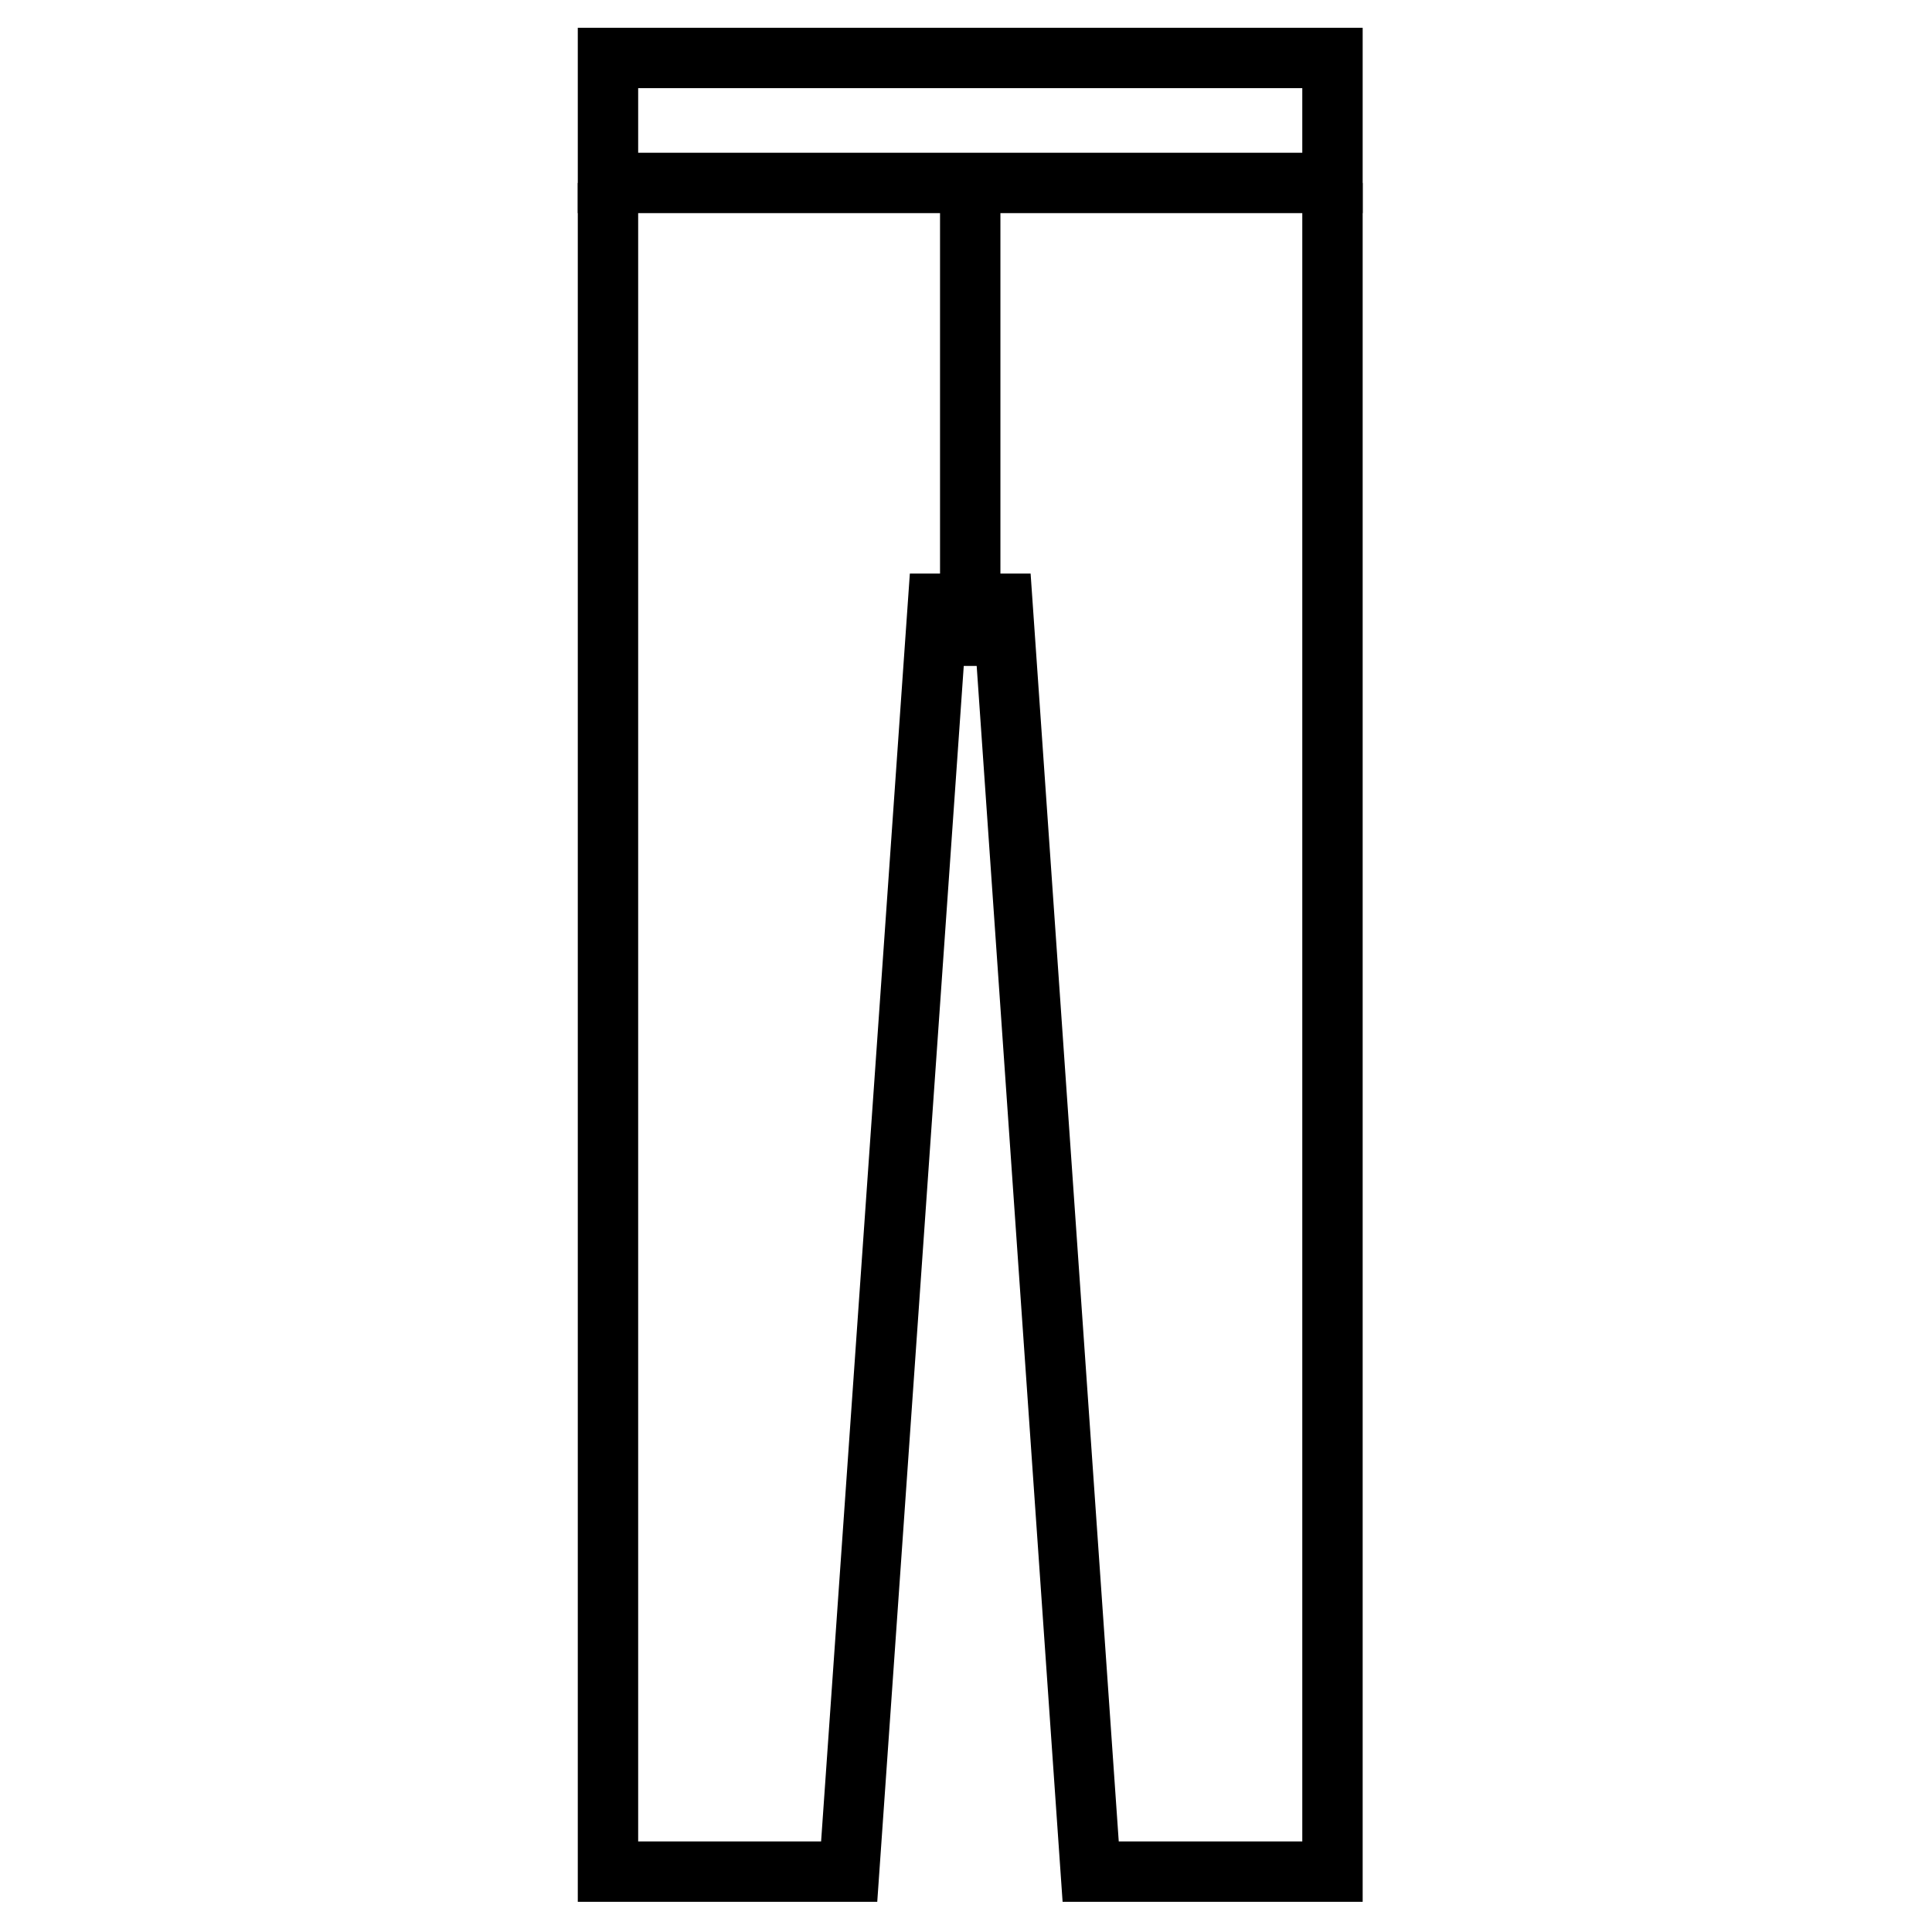<svg id="Workspace" xmlns="http://www.w3.org/2000/svg" viewBox="0 0 32 32"><polygon points="22.57 31.5 17.6 31.5 16.14 10.5 16 10.5 14.53 31.5 9.57 31.5 9.57 3.03 10.57 3.03 10.57 30.5 13.6 30.5 15.07 9.5 17.07 9.5 18.53 30.5 21.57 30.5 21.57 3.03 22.57 3.03 22.57 31.5"/><path d="M22.57,3.53h-13V.46h13Zm-12-1h11V1.46h-11Z"/><rect x="15.57" y="3.03" width="1" height="8"/></svg>